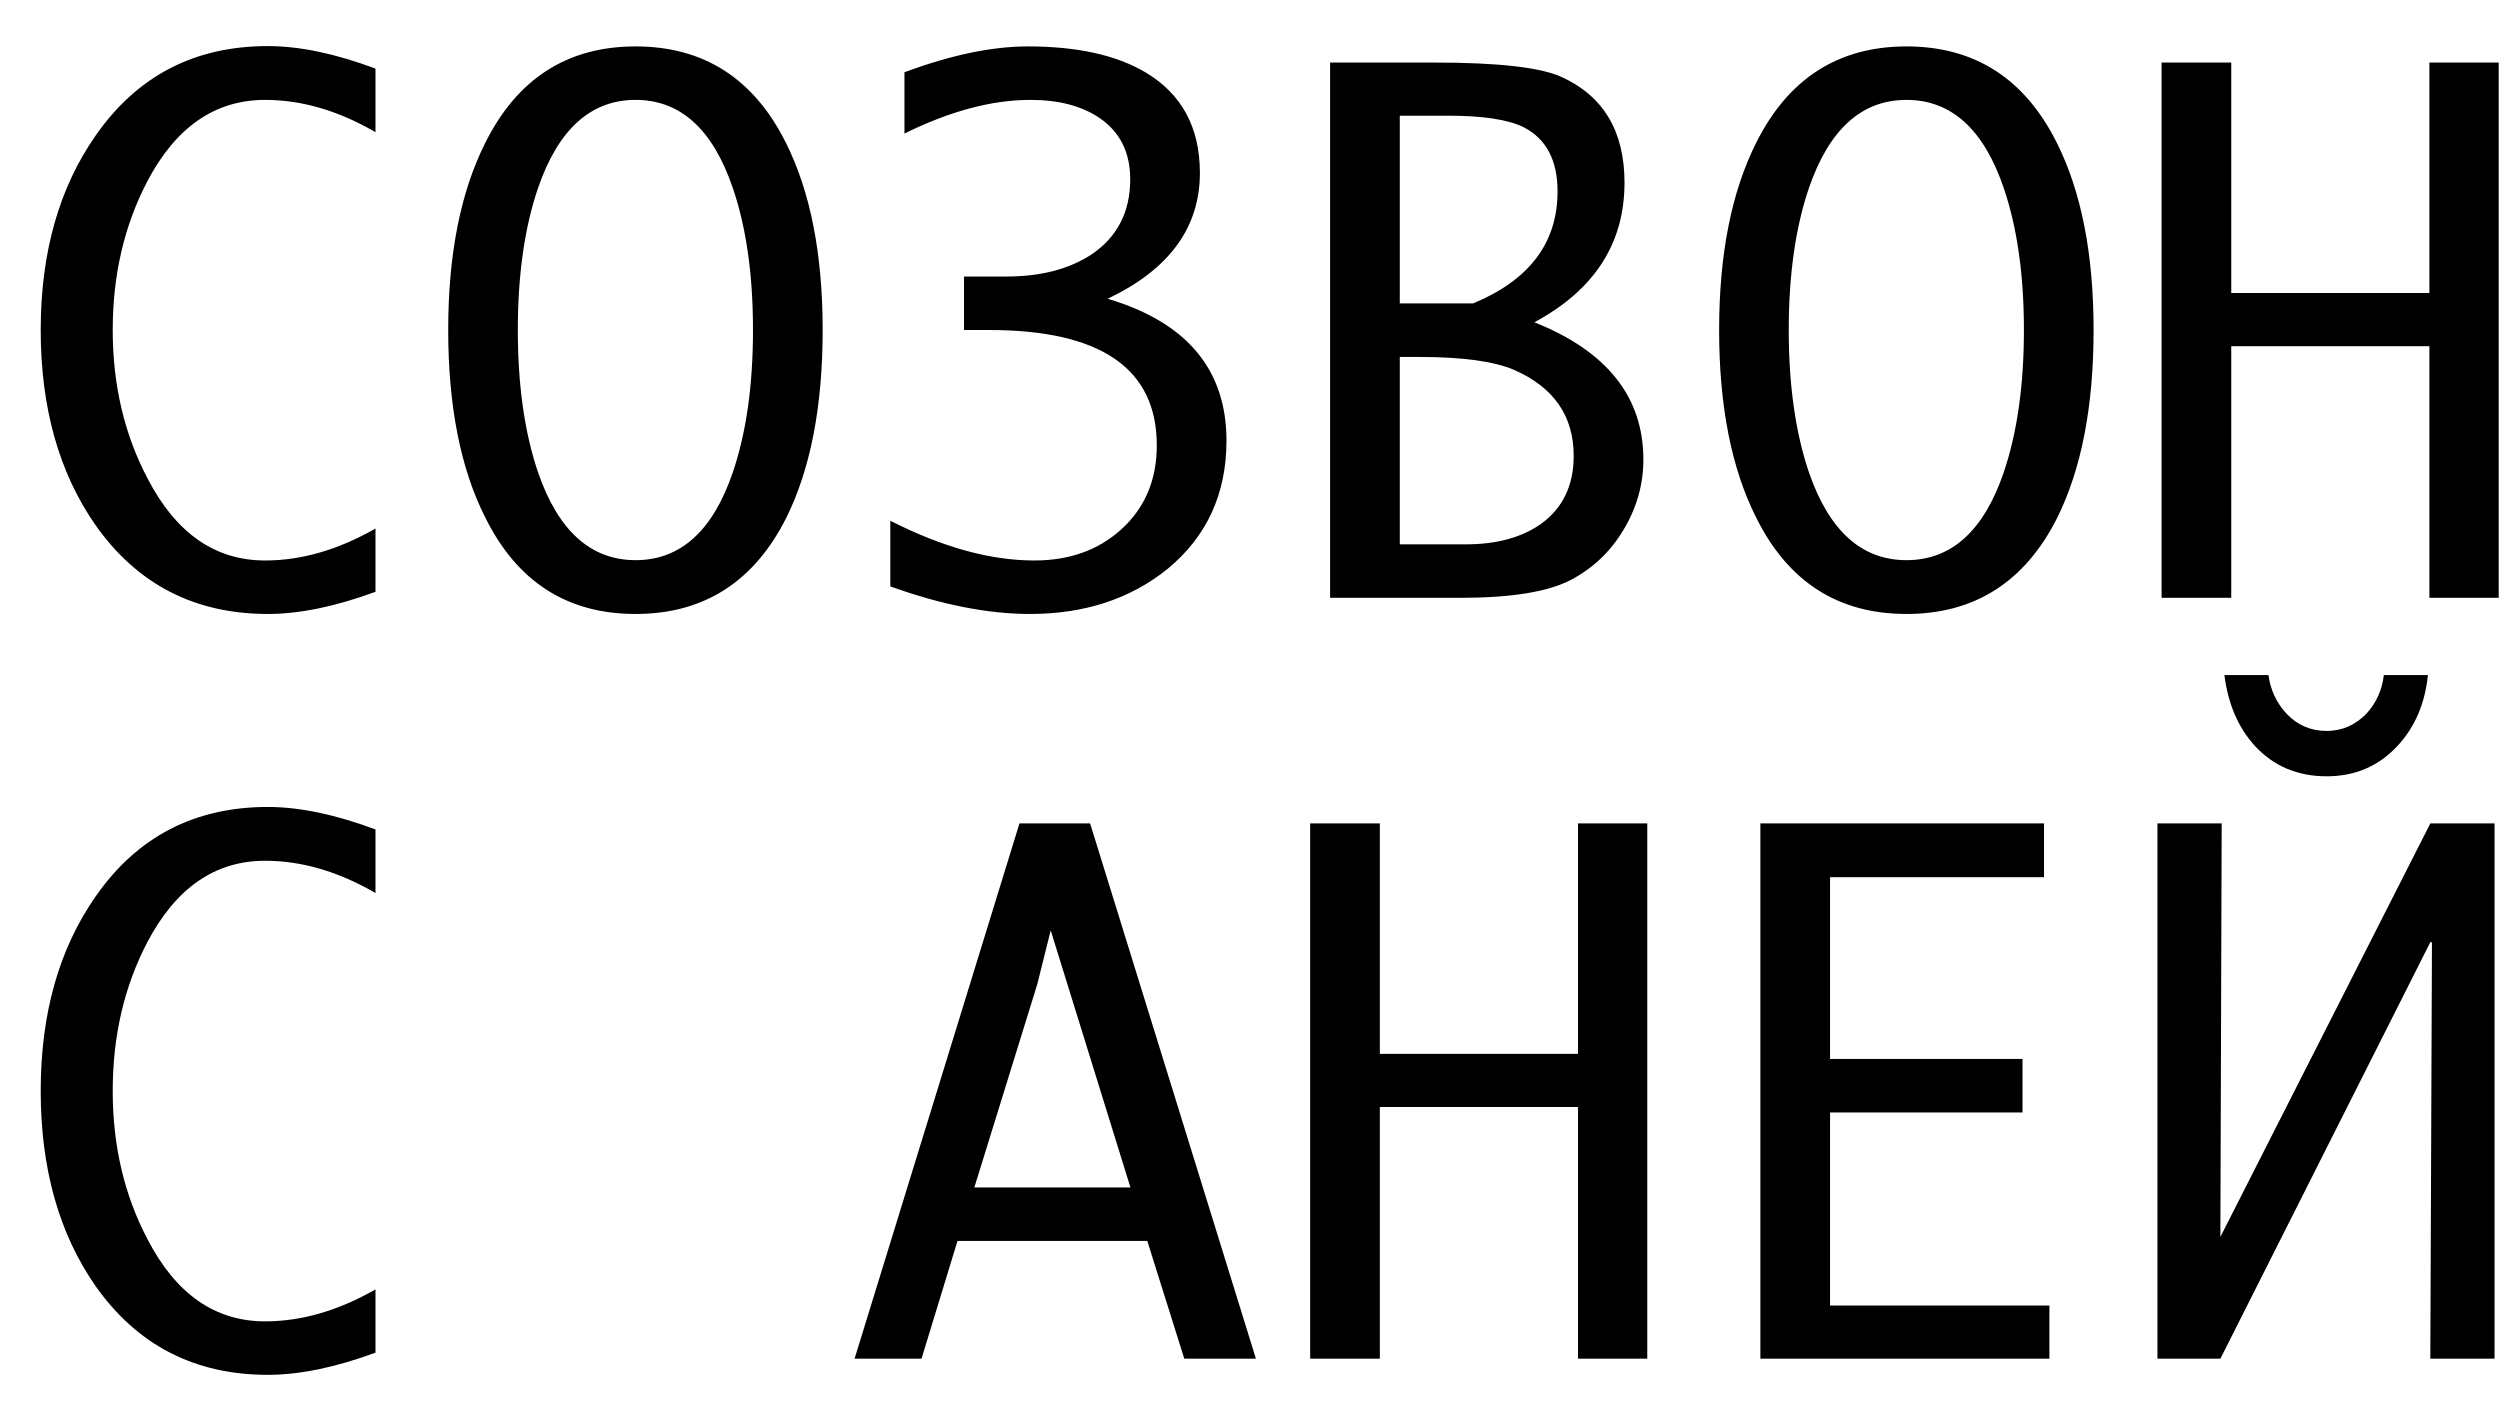 <?xml version="1.0" encoding="UTF-8"?> <svg xmlns="http://www.w3.org/2000/svg" width="46" height="26" viewBox="0 0 46 26" fill="none"><path d="M6.909 10.889C6.17 11.161 5.51 11.297 4.928 11.297C3.582 11.297 2.526 10.752 1.758 9.663C1.085 8.697 0.749 7.5 0.749 6.072C0.749 4.649 1.087 3.454 1.764 2.488C2.528 1.394 3.582 0.848 4.928 0.848C5.51 0.848 6.17 0.986 6.909 1.262V2.432C6.228 2.036 5.551 1.838 4.878 1.838C3.958 1.838 3.236 2.337 2.711 3.336C2.286 4.149 2.074 5.061 2.074 6.072C2.074 7.083 2.288 7.996 2.718 8.809C3.238 9.811 3.958 10.313 4.878 10.313C5.547 10.313 6.223 10.117 6.909 9.725V10.889ZM11.695 11.297C10.436 11.297 9.514 10.705 8.928 9.52C8.474 8.621 8.247 7.471 8.247 6.072C8.247 4.682 8.474 3.534 8.928 2.63C9.518 1.446 10.44 0.854 11.695 0.854C12.95 0.854 13.872 1.446 14.462 2.63C14.912 3.53 15.137 4.677 15.137 6.072C15.137 7.476 14.914 8.627 14.468 9.527C13.874 10.707 12.95 11.297 11.695 11.297ZM11.695 10.307C12.52 10.307 13.117 9.768 13.484 8.691C13.732 7.96 13.855 7.088 13.855 6.072C13.855 5.057 13.732 4.186 13.484 3.46C13.117 2.379 12.52 1.838 11.695 1.838C10.87 1.838 10.271 2.379 9.9 3.46C9.652 4.186 9.528 5.057 9.528 6.072C9.528 7.088 9.652 7.96 9.9 8.691C10.271 9.768 10.87 10.307 11.695 10.307ZM21.285 8.196C21.285 6.78 20.255 6.072 18.196 6.072H17.738V5.088H18.518C19.145 5.088 19.665 4.954 20.078 4.686C20.557 4.364 20.796 3.902 20.796 3.299C20.796 2.804 20.608 2.428 20.233 2.172C19.907 1.95 19.482 1.838 18.957 1.838C18.252 1.838 17.48 2.044 16.642 2.457V1.33C17.492 1.013 18.25 0.854 18.914 0.854C19.818 0.854 20.538 1.013 21.075 1.33C21.743 1.727 22.078 2.344 22.078 3.181C22.078 4.188 21.512 4.96 20.381 5.497C21.838 5.93 22.567 6.801 22.567 8.109C22.567 9.087 22.205 9.873 21.483 10.468C20.798 11.021 19.954 11.297 18.951 11.297C18.18 11.297 17.323 11.128 16.382 10.79V9.582C17.34 10.069 18.223 10.313 19.032 10.313C19.676 10.313 20.208 10.123 20.629 9.743C21.066 9.347 21.285 8.831 21.285 8.196ZM24.474 11V1.151H26.399C27.555 1.151 28.329 1.238 28.721 1.411C29.501 1.762 29.891 2.412 29.891 3.361C29.891 4.479 29.338 5.336 28.232 5.93C29.569 6.462 30.238 7.304 30.238 8.456C30.238 8.914 30.116 9.345 29.872 9.75C29.633 10.15 29.309 10.457 28.901 10.672C28.48 10.891 27.803 11 26.87 11H24.474ZM25.756 5.583H27.105C28.141 5.154 28.659 4.467 28.659 3.522C28.659 2.948 28.451 2.554 28.034 2.34C27.745 2.199 27.285 2.129 26.653 2.129H25.756V5.583ZM25.756 10.016H26.969C27.539 10.016 28.001 9.89 28.356 9.638C28.756 9.349 28.956 8.932 28.956 8.388C28.956 7.657 28.593 7.131 27.867 6.809C27.495 6.648 26.911 6.568 26.115 6.568H25.756V10.016ZM35.08 11.297C33.821 11.297 32.899 10.705 32.312 9.52C31.859 8.621 31.632 7.471 31.632 6.072C31.632 4.682 31.859 3.534 32.312 2.63C32.903 1.446 33.825 0.854 35.08 0.854C36.334 0.854 37.257 1.446 37.847 2.63C38.297 3.53 38.522 4.677 38.522 6.072C38.522 7.476 38.299 8.627 37.853 9.527C37.259 10.707 36.334 11.297 35.08 11.297ZM35.08 10.307C35.905 10.307 36.501 9.768 36.869 8.691C37.116 7.96 37.24 7.088 37.24 6.072C37.24 5.057 37.116 4.186 36.869 3.46C36.501 2.379 35.905 1.838 35.08 1.838C34.254 1.838 33.656 2.379 33.284 3.46C33.037 4.186 32.913 5.057 32.913 6.072C32.913 7.088 33.037 7.96 33.284 8.691C33.656 9.768 34.254 10.307 35.08 10.307ZM39.773 11V1.151H41.055V5.391H44.701V1.151H45.976V11H44.701V6.37H41.055V11H39.773ZM6.909 24.889C6.17 25.161 5.51 25.297 4.928 25.297C3.582 25.297 2.526 24.752 1.758 23.663C1.085 22.697 0.749 21.5 0.749 20.072C0.749 18.649 1.087 17.454 1.764 16.488C2.528 15.394 3.582 14.848 4.928 14.848C5.51 14.848 6.17 14.986 6.909 15.262V16.432C6.228 16.036 5.551 15.838 4.878 15.838C3.958 15.838 3.236 16.337 2.711 17.336C2.286 18.149 2.074 19.061 2.074 20.072C2.074 21.084 2.288 21.996 2.718 22.809C3.238 23.811 3.958 24.313 4.878 24.313C5.547 24.313 6.223 24.117 6.909 23.725V24.889ZM16.956 25H15.724L18.758 15.151H20.058L23.109 25H21.791L21.11 22.833H17.618L16.956 25ZM17.928 21.849H20.8L19.333 17.119L19.086 18.11L17.928 21.849ZM24.107 25V15.151H25.389V19.391H29.035V15.151H30.31V25H29.035V20.369H25.389V25H24.107ZM37.709 24.022V25H32.391V15.151H37.61V16.141H33.673V19.484H37.214V20.469H33.673V24.022H37.709ZM45.9 25H44.718L44.748 17.336H44.718L40.855 25H39.697V15.151H40.879L40.855 22.759L44.718 15.151H45.9V25ZM41.74 12.421C41.777 12.697 41.888 12.935 42.074 13.133C42.272 13.343 42.518 13.449 42.811 13.449C43.092 13.449 43.335 13.343 43.541 13.133C43.723 12.935 43.83 12.697 43.863 12.421H44.674C44.62 12.945 44.435 13.378 44.117 13.721C43.77 14.097 43.335 14.284 42.811 14.284C42.274 14.284 41.833 14.097 41.486 13.721C41.181 13.383 40.995 12.949 40.929 12.421H41.74Z" fill="black"></path></svg> 